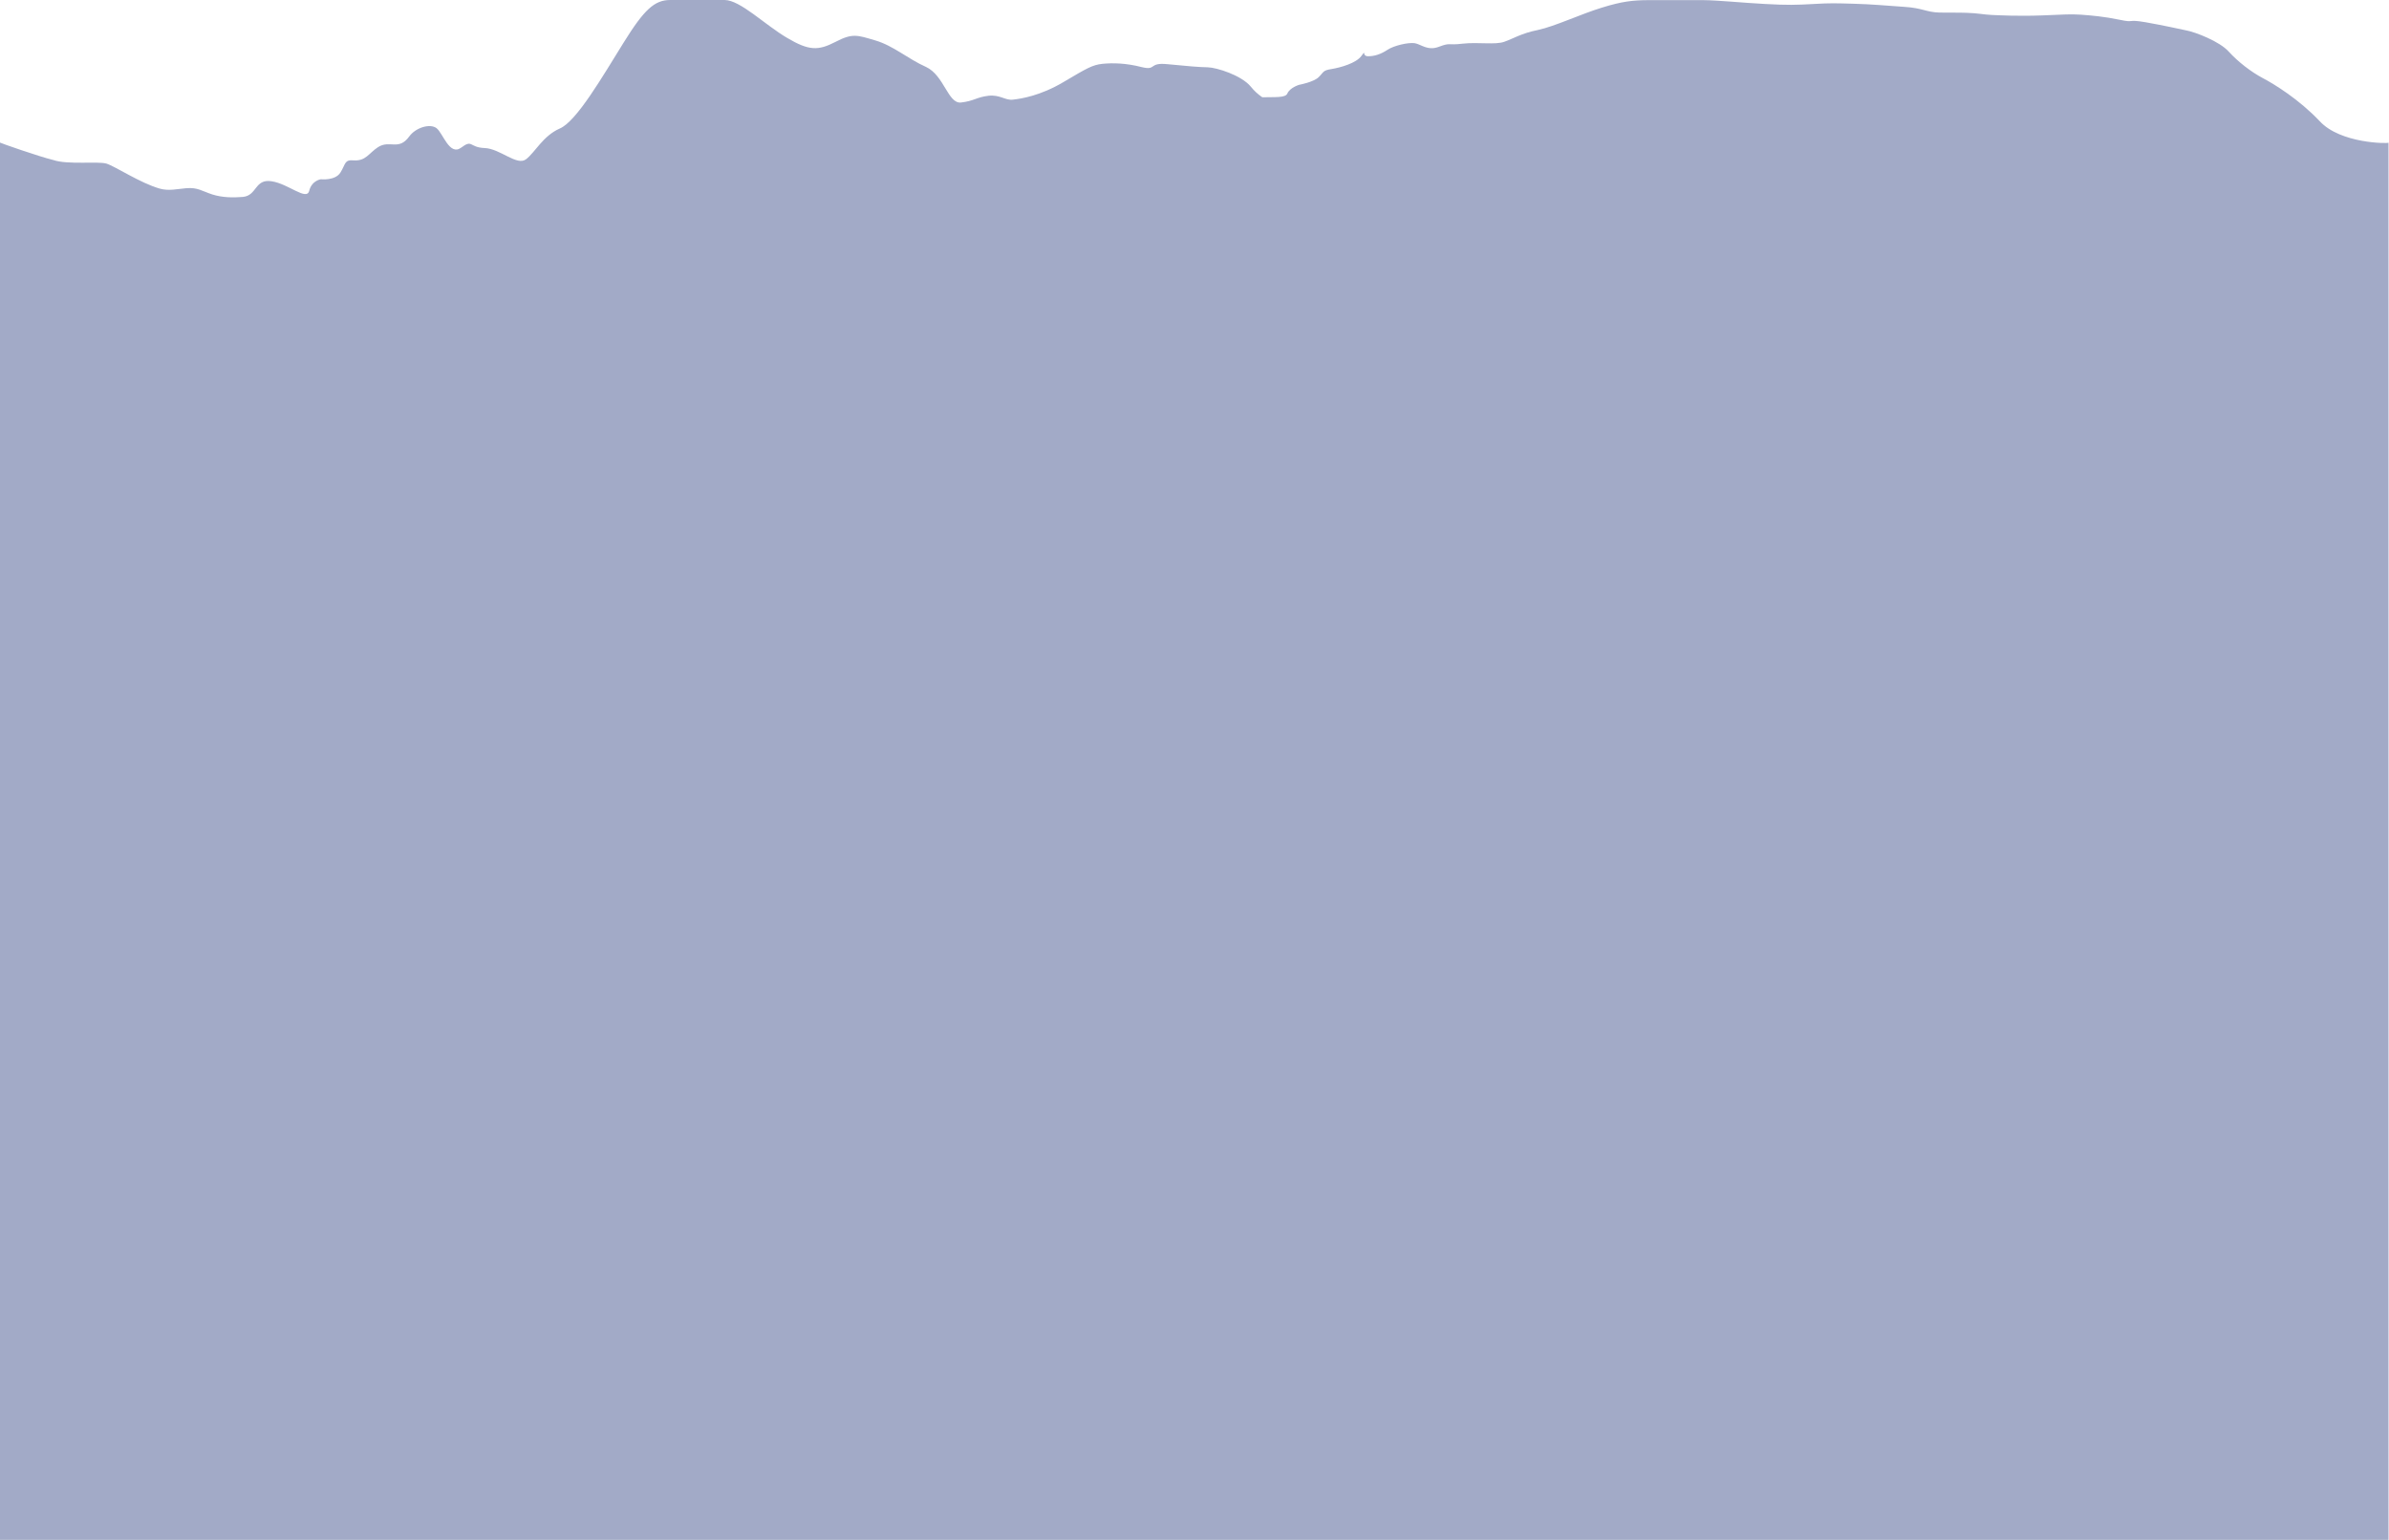 <?xml version="1.0" encoding="utf-8"?>
<!-- Generator: Adobe Illustrator 19.0.0, SVG Export Plug-In . SVG Version: 6.00 Build 0)  -->
<svg version="1.1" id="Layer_1" xmlns="http://www.w3.org/2000/svg" xmlns:xlink="http://www.w3.org/1999/xlink" x="0px" y="0px"
	 viewBox="654 -222.9 1920 1237.9" style="enable-background:new 654 -222.9 1920 1237.9;" xml:space="preserve">
<style type="text/css">
	.st0{fill:#A2AAC7;}
</style>
<path id="XMLID_2_" class="st0" d="M696.7-94.3c11.5,4,35.5,0.9,42.8,2.9c7.3,2.3,27.1,15.6,42.8,20.1c7.4,2.1,14,0.3,21.4-0.3
	c9.2-0.8,12.8,2.4,20.9,5c7.8,2.5,16.5,2.7,24.6,2c11.5-1.1,9.4-14.7,23-12.6c13.6,2,28.2,16,30.3,7.7c2.1-8.4,9.4-9.3,9.4-9.3
	s11.5,1.3,15.7-5.4c4.2-6.7,3.1-10.4,10.4-9.8c10,0.8,12.4-5.8,19.8-10.6c9.5-6.1,16.5,3.2,25.1-8.6c5.2-7.2,16.7-10.6,21.9-6.7
	s10.4,22.6,19.8,15.7c9.4-7,6.3-0.2,18.8,0.3c12.5,0.4,26.1,14.7,33.4,9c7.3-5.6,13.6-18.8,27.1-24.7c13.6-5.8,34.5-42.1,51.2-68.9
	c16.6-26.8,25-34.4,37.5-34.4s31.3,0,43.8,0c12.6,0.1,32.4,20,50.1,30.4c17.7,10.5,25.1,10.4,38.9,3.3c13.8-7.2,17.5-5.5,32.1-1.2
	s26.1,14.8,40.7,21.3c14.6,6.7,17.7,29.9,28.2,28.6c10.4-1.2,12.5-4.3,21.9-5.4s13.6,3.9,19.8,3.1c6.3-0.7,21.9-3,40.7-14.2
	c18.8-11.1,23-13.7,31.3-14.6c8.3-0.8,18.8-0.6,31.3,2.6c12.5,3.1,5.2-3.9,20.9-2.3c15.7,1.5,25.1,2.4,32.4,2.5
	c7.3,0.2,27.1,6.5,34.5,15.5c2.7,3.4,5.9,6.3,9.3,8.6c9.9-0.3,18.6,0.6,20.1-3c2.1-4.8,9.4-7,9.4-7s11.5-2.1,15.7-6.1
	s3.1-5.5,10.4-6.6c7.3-1.2,19.8-4.7,24-10.5c4.2-5.8,0,0,5.2,0.2c5.2,0.1,10.4-1.6,15.7-5.1c5.2-3.5,16.7-6.1,21.9-5.4
	c5.2,0.8,10.4,6.5,19.8,2.8c9.4-3.5,6.3-0.9,18.8-2.4c12.5-1.4,26.1,1.1,33.4-1.5c7.3-2.5,13.6-6.8,27.1-9.5
	c13.6-2.9,34.5-12.8,51.2-17.9c16.7-5.2,25.1-6,37.6-6.1c12.5,0,31.3,0,43.8,0c12.5,0.1,32.4,2.2,50.1,3.1c17.7,1,25.1,0.8,38.9,0
	c13.8-0.8,17.5-0.6,32.1-0.2c14.6,0.4,26.1,1.5,40.7,2.5c14.6,0.9,17.7,4.3,28.2,4.6c10.4,0.2,12.5-0.1,21.9,0.2s13.6,1.4,19.8,1.7
	c6.3,0.3,21.9,1.1,40.7,0.4c18.8-0.8,23-1.1,31.3-0.6c8.4,0.6,18.8,1.5,31.3,4.1c12.5,2.7,5.2-0.7,20.9,2c15.7,2.8,25.1,5,32.4,6.5
	c7.3,1.3,27.1,8.9,34.4,17.2c7.3,8,17.7,16.1,27.1,21.1c9.4,4.9,29.2,17.1,45.9,34.7c16.7,18.2,55.3,18.1,55.3,17.3
	c0,390.5,0,732.9,0,1123.4c-262.1,0-524.2,0-786.3,0c-109.4,0-218.8,0-328.1,0c-268.5,0-537,0-805.5,0c0-388,0-735.6,0-1123.6
	C654-108,685.2-97.1,696.7-94.3z"/>
</svg>
